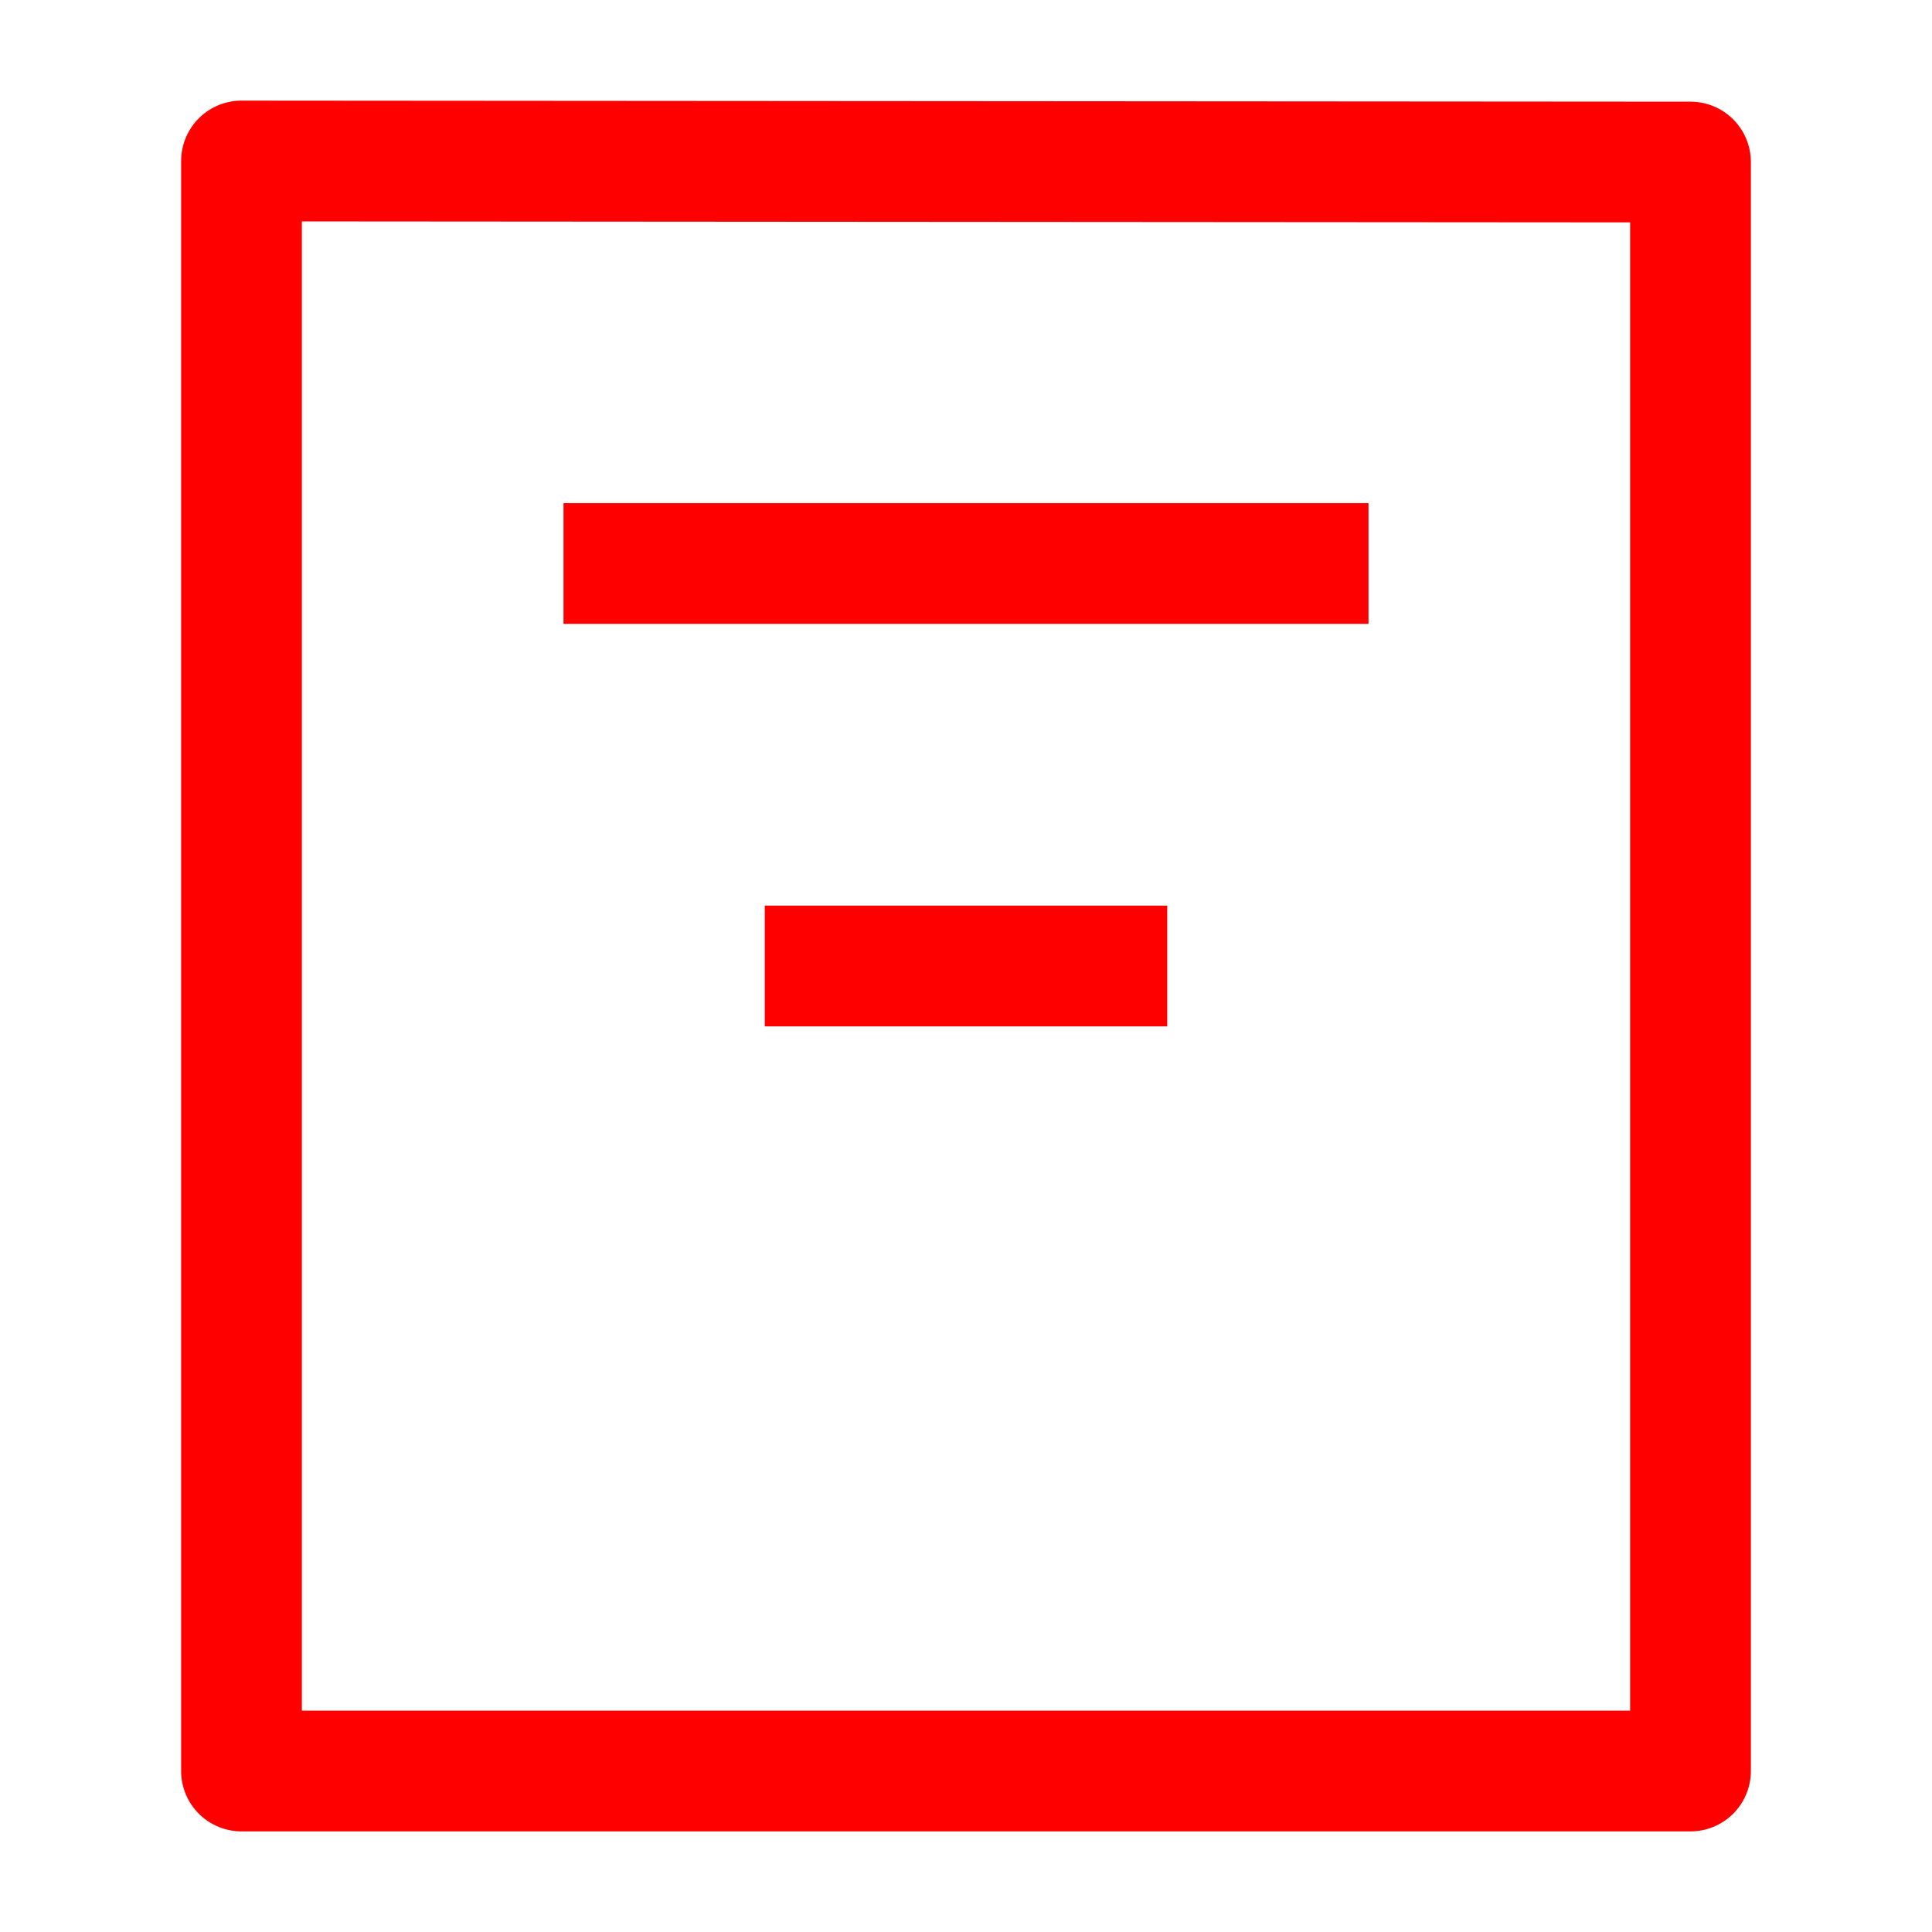 <svg width="24" height="24" viewBox="0 0 24 24" fill="none" xmlns="http://www.w3.org/2000/svg">
<path d="M3 22L3 2L21 2.013L21 22H3Z" stroke="#FF0000" stroke-width="1.5" stroke-linecap="round" stroke-linejoin="round"/>
<path d="M17 7H7M14.5 12H9.5" stroke="#FF0000" stroke-width="1.5" stroke-linejoin="round"/>
</svg>
